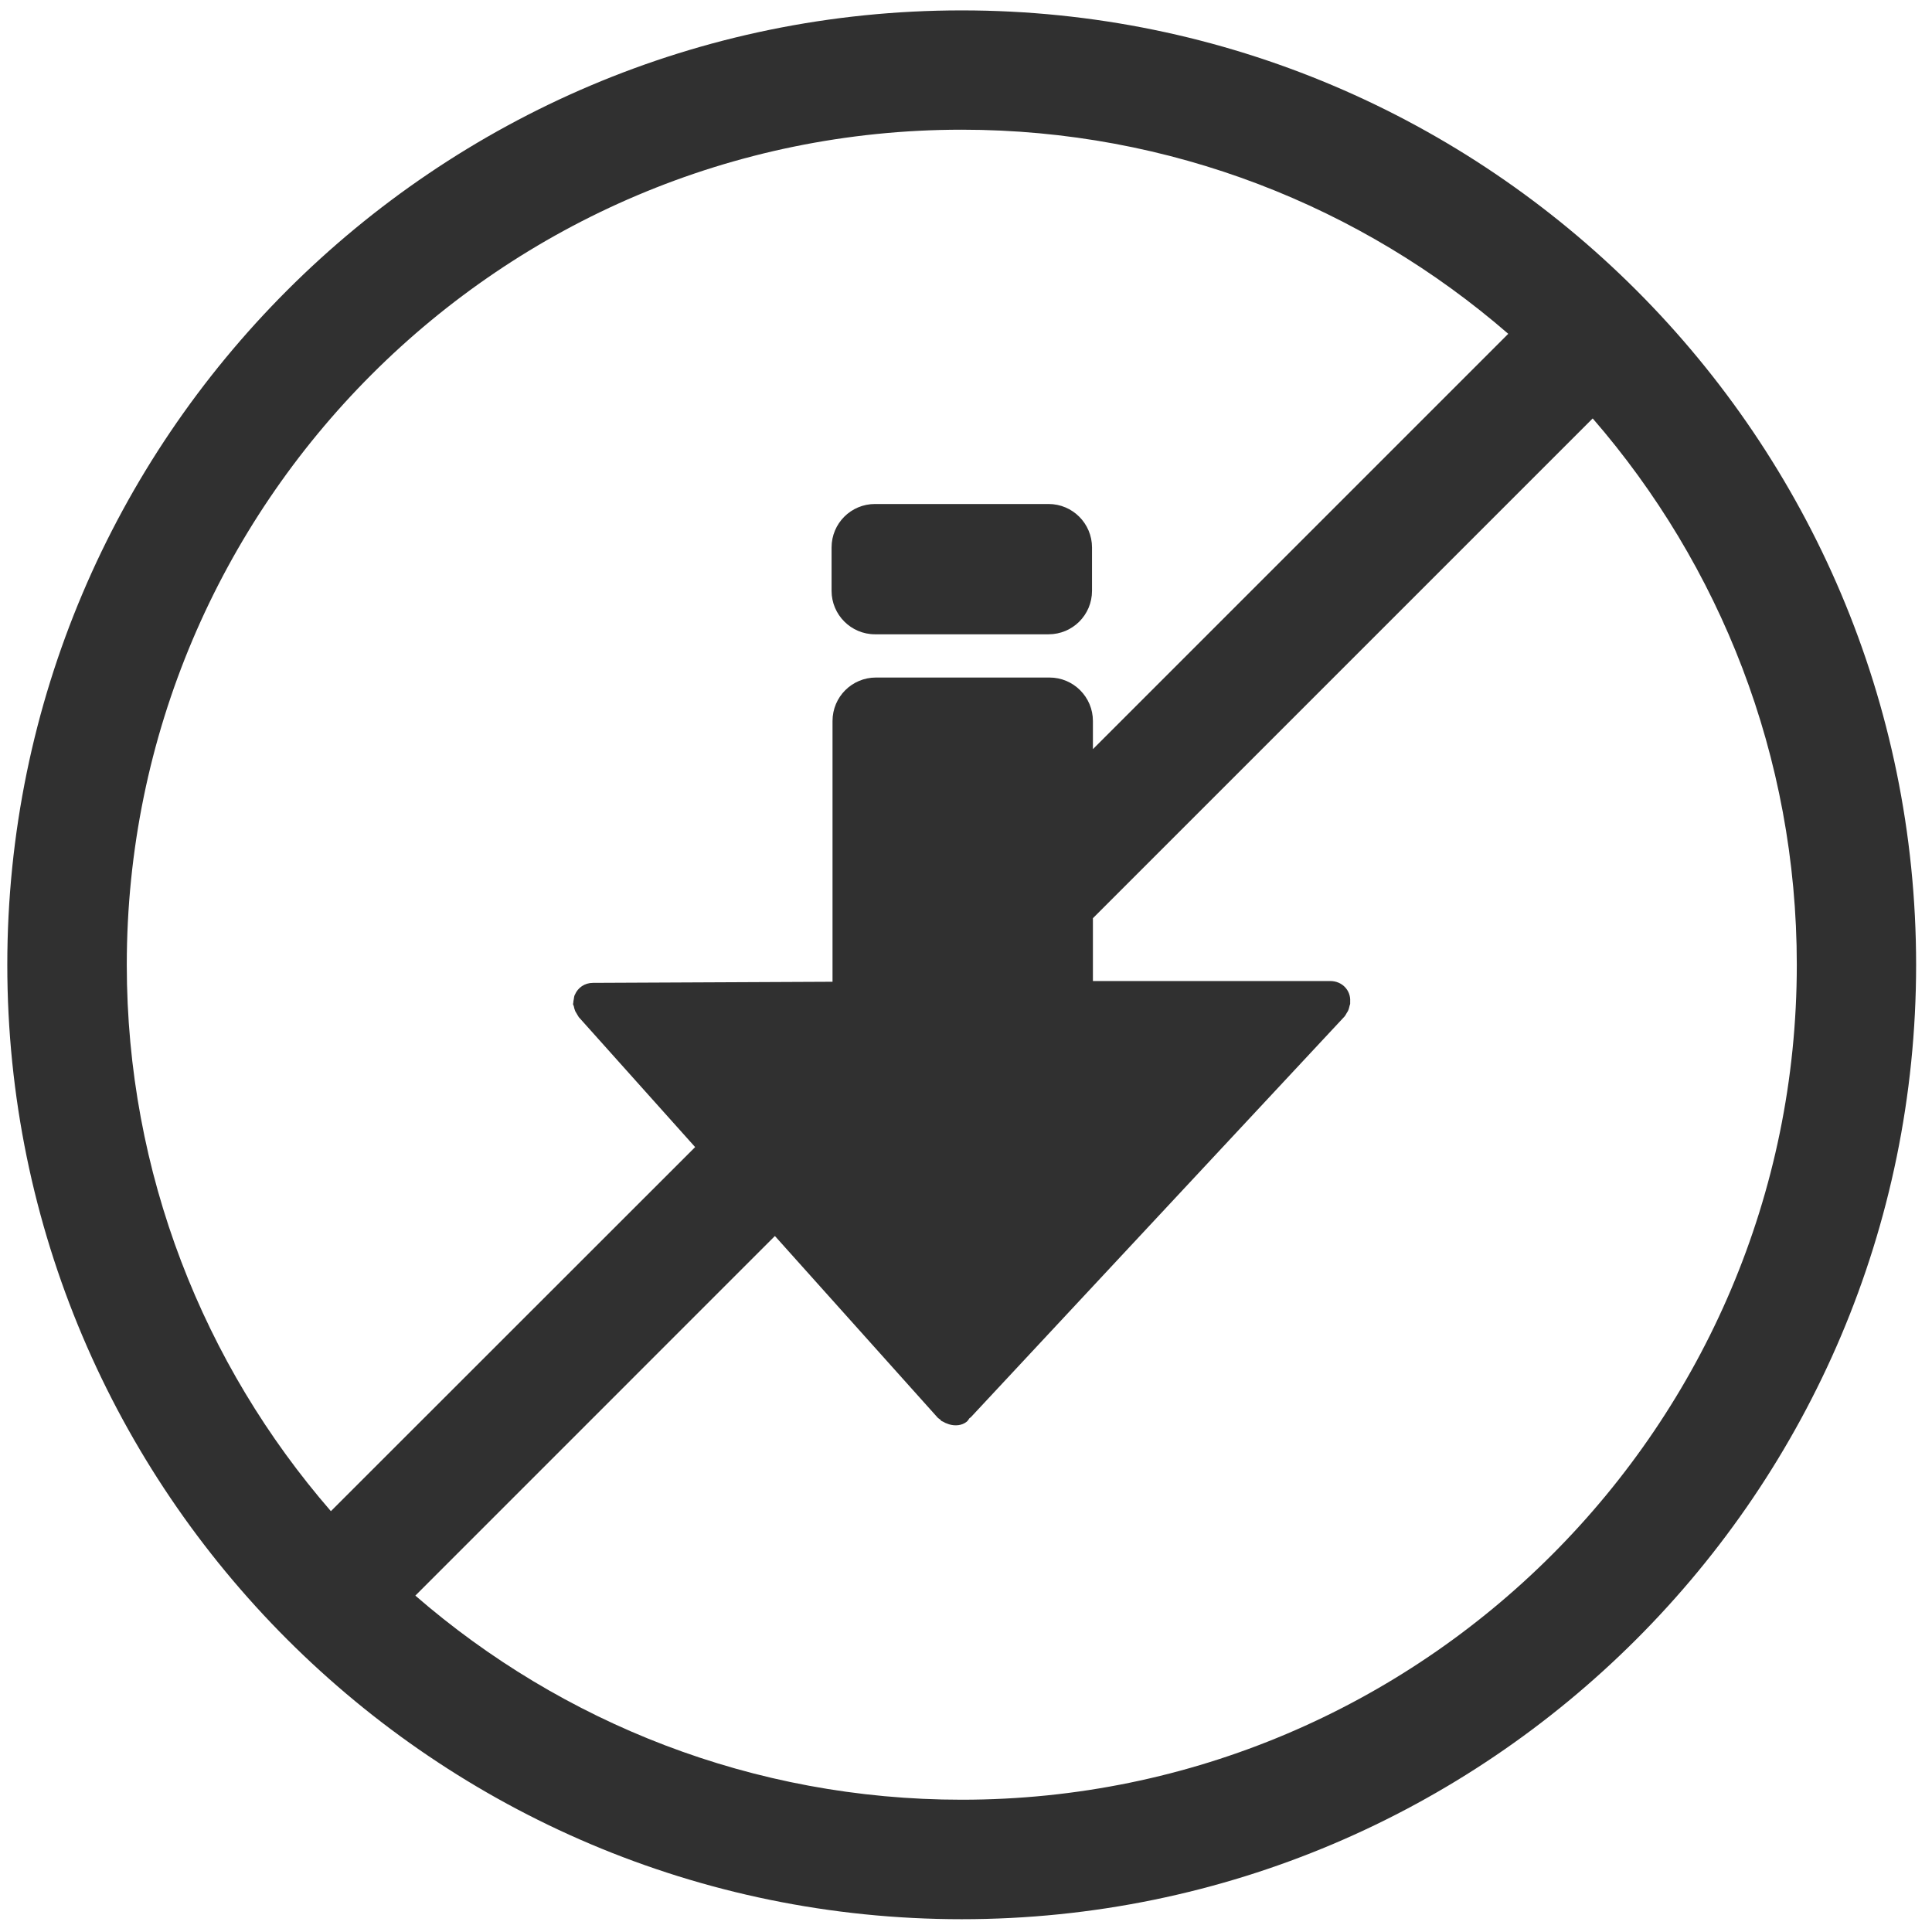 <svg width="45" height="45" viewBox="0 0 45 45" fill="none" xmlns="http://www.w3.org/2000/svg">
<path d="M20.381 14.774H24.423C24.983 14.774 25.435 14.323 25.435 13.762V12.751C25.435 12.195 24.983 11.739 24.423 11.739H20.381C19.821 11.739 19.369 12.191 19.369 12.751V13.762C19.369 14.318 19.821 14.774 20.381 14.774ZM22.4 0.242C10.147 0.242 0.17 10.215 0.17 22.472C0.17 34.733 10.143 44.702 22.4 44.702C34.657 44.702 44.63 34.733 44.63 22.472C44.63 10.211 34.661 0.242 22.4 0.242ZM2.953 22.472C2.953 11.744 11.676 3.021 22.4 3.021C27.263 3.021 31.717 4.814 35.13 7.775L25.456 17.449V16.793C25.456 16.237 25.005 15.781 24.445 15.781H20.403C19.843 15.781 19.391 16.233 19.391 16.793V22.867L13.812 22.893C13.616 22.893 13.46 23.006 13.391 23.167C13.391 23.171 13.386 23.171 13.386 23.175C13.373 23.206 13.369 23.241 13.365 23.271C13.36 23.301 13.352 23.332 13.352 23.362C13.352 23.371 13.347 23.375 13.347 23.384C13.347 23.401 13.36 23.419 13.365 23.436C13.373 23.475 13.382 23.514 13.399 23.553C13.408 23.571 13.421 23.588 13.43 23.605C13.447 23.631 13.46 23.662 13.482 23.692L16.191 26.718L7.707 35.198C4.746 31.785 2.953 27.335 2.953 22.472ZM22.4 41.919C17.537 41.919 13.087 40.126 9.674 37.165L18.049 28.789L21.835 33.014C21.853 33.036 21.875 33.044 21.896 33.062C21.909 33.07 21.914 33.088 21.927 33.096C21.94 33.105 21.953 33.105 21.966 33.114C22 33.136 22.031 33.149 22.07 33.162C22.083 33.166 22.092 33.17 22.105 33.175C22.248 33.218 22.404 33.205 22.517 33.114C22.543 33.092 22.561 33.062 22.578 33.036C22.591 33.023 22.608 33.018 22.621 33.001L31.314 23.679C31.34 23.649 31.353 23.618 31.374 23.584C31.383 23.571 31.392 23.558 31.4 23.54C31.418 23.501 31.426 23.462 31.435 23.423C31.439 23.406 31.448 23.393 31.448 23.375V23.328C31.465 23.067 31.261 22.85 30.984 22.85H25.456V21.387L37.097 9.746C40.058 13.159 41.851 17.609 41.851 22.472C41.851 33.192 33.124 41.919 22.4 41.919Z" fill="#303030"/>
</svg>
